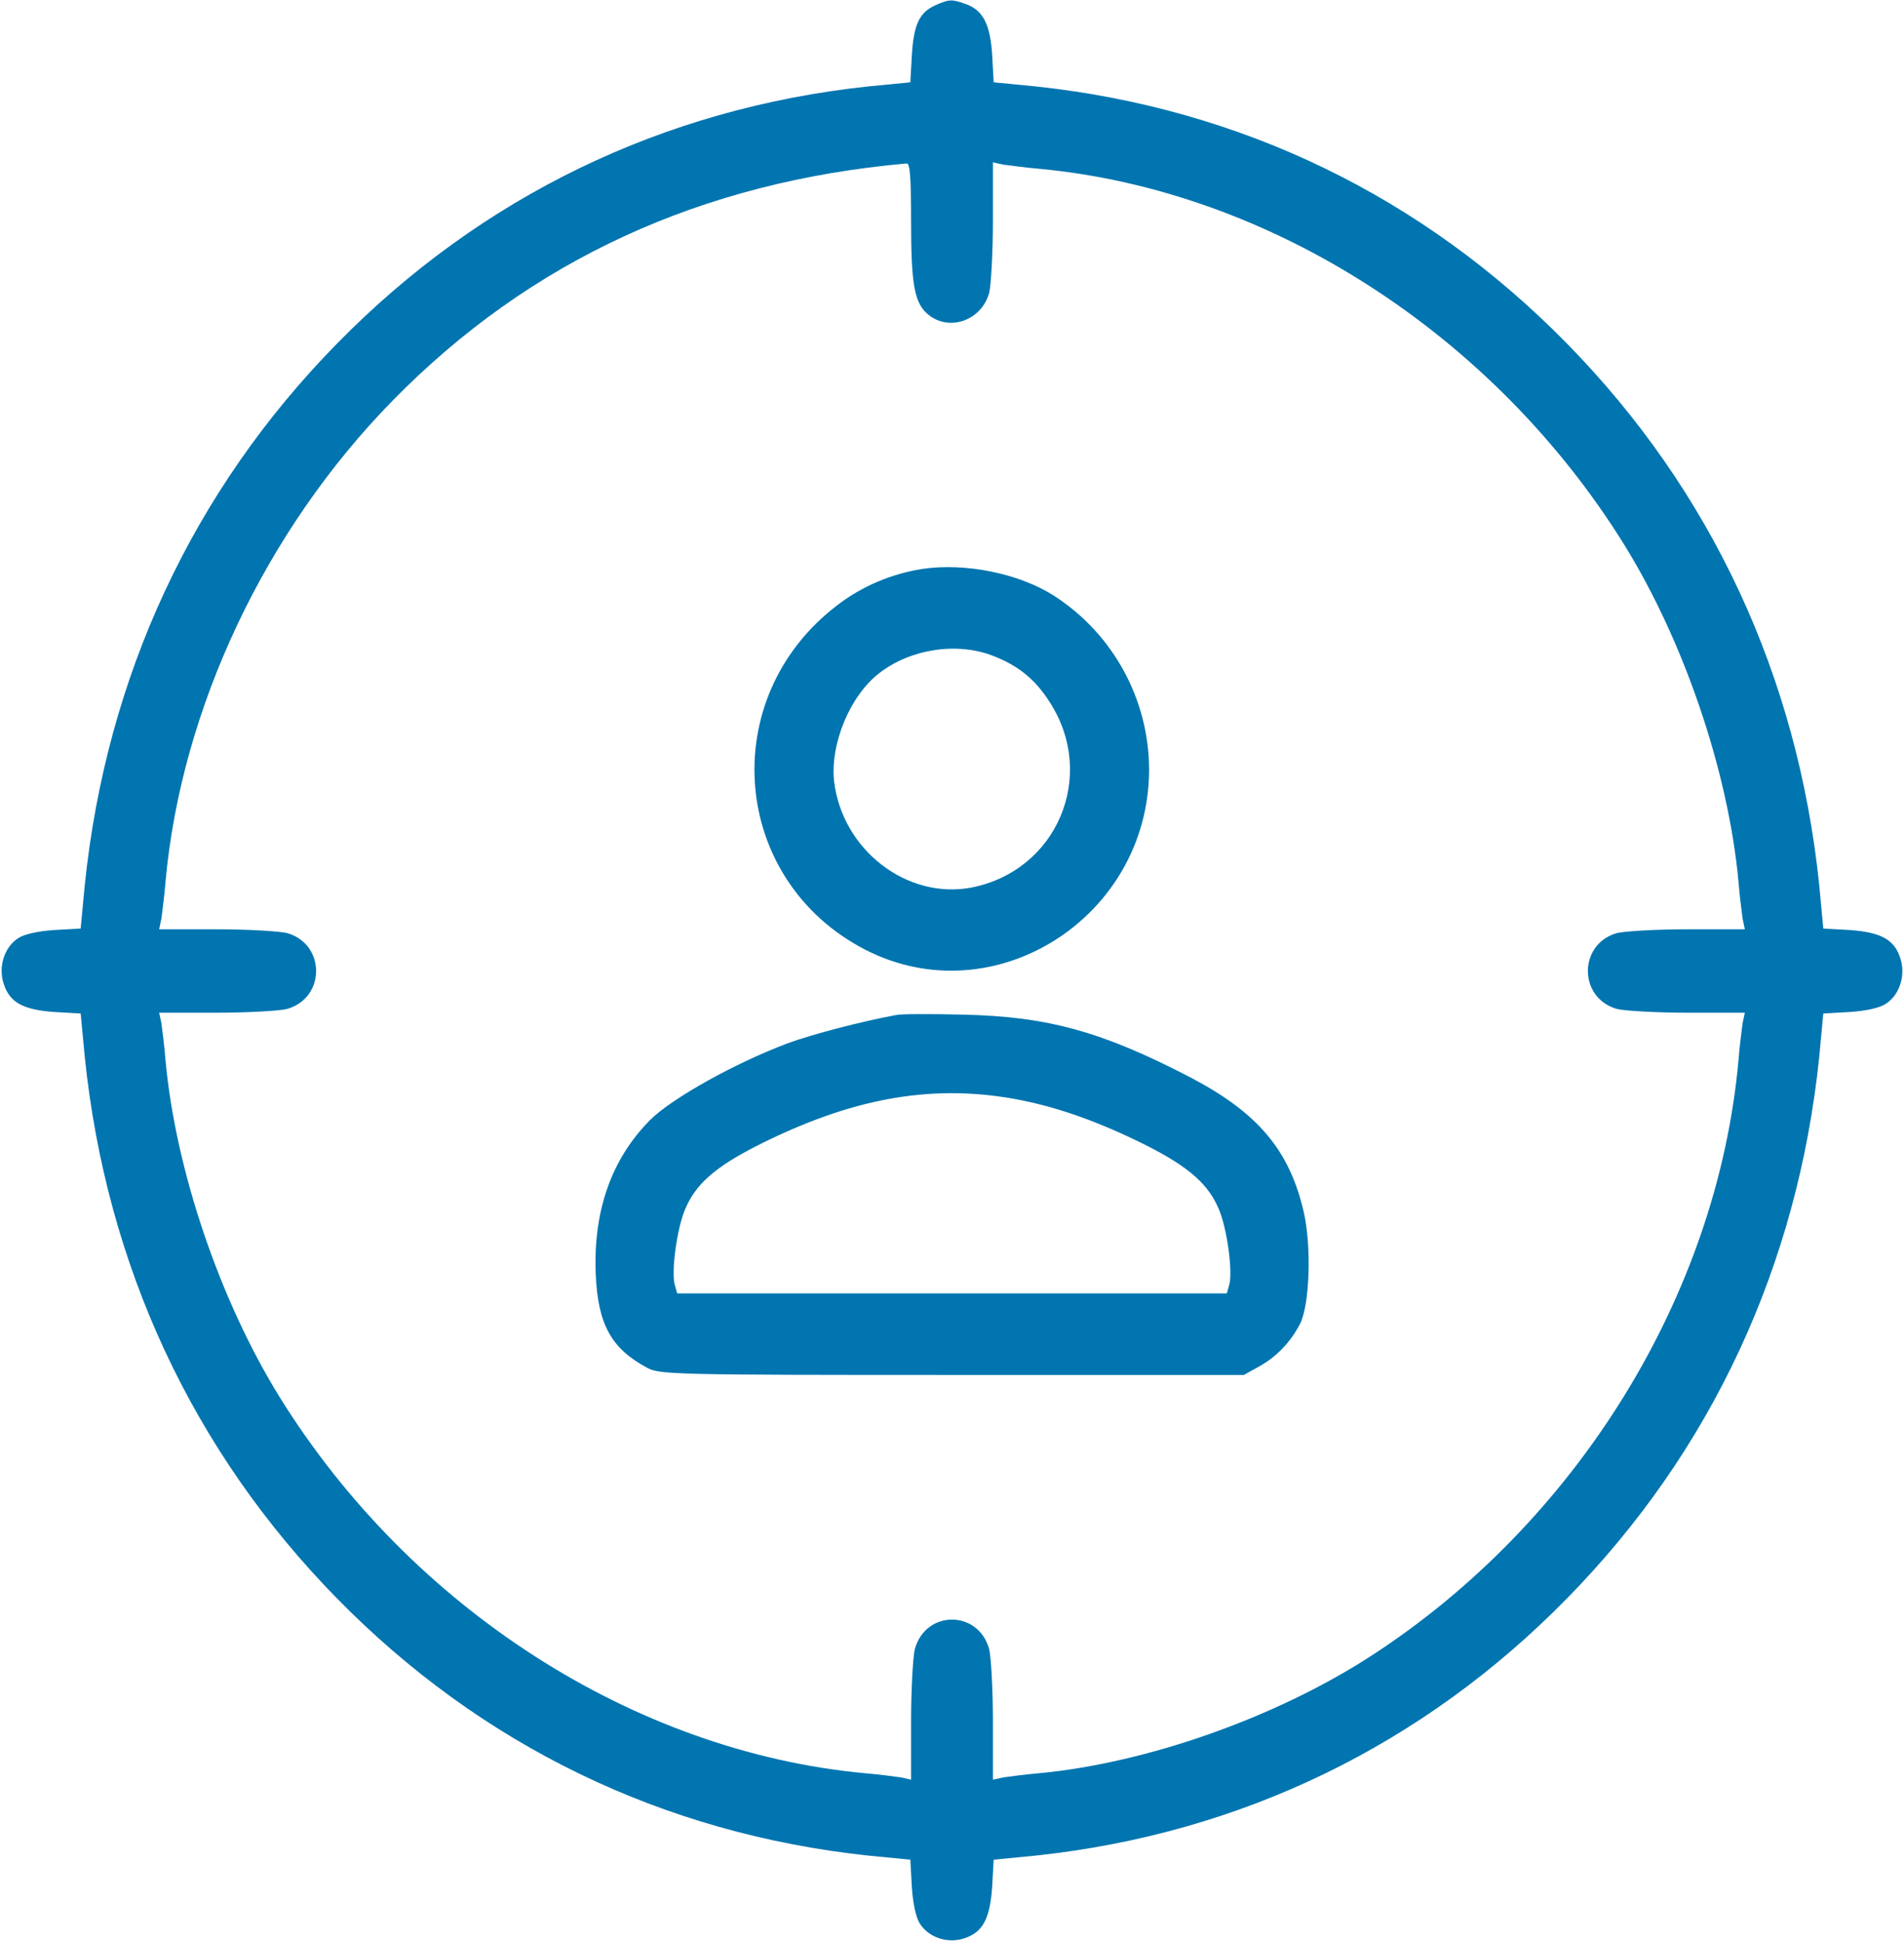 <svg xmlns="http://www.w3.org/2000/svg" width="51" height="52" viewBox="0 0 51 52" fill="none"><path d="M25.052 0.142C24.623 0.335 24.474 0.66 24.424 1.483L24.384 2.204L23.239 2.316C17.76 2.905 12.889 5.261 9.025 9.202C5.16 13.142 2.849 18.109 2.271 23.695L2.161 24.863L1.444 24.903C1.006 24.934 0.637 25.015 0.478 25.127C0.11 25.37 -0.05 25.898 0.1 26.345C0.259 26.843 0.618 27.036 1.444 27.097L2.161 27.138L2.271 28.305C2.849 33.892 5.16 38.858 9.025 42.798C12.889 46.739 17.76 49.095 23.239 49.684L24.384 49.796L24.424 50.527C24.454 50.974 24.534 51.35 24.643 51.513C24.882 51.888 25.4 52.051 25.839 51.898C26.327 51.736 26.516 51.37 26.576 50.527L26.616 49.796L27.761 49.684C33.24 49.095 38.111 46.739 41.975 42.798C45.84 38.858 48.151 33.892 48.729 28.305L48.838 27.138L49.556 27.097C49.994 27.067 50.362 26.985 50.522 26.873C50.89 26.63 51.05 26.102 50.9 25.655C50.741 25.157 50.382 24.964 49.556 24.903L48.838 24.863L48.729 23.695C48.151 18.109 45.84 13.142 41.975 9.202C38.111 5.261 33.24 2.905 27.761 2.316L26.616 2.204L26.576 1.473C26.526 0.65 26.327 0.274 25.878 0.112C25.49 -0.03 25.42 -0.02 25.052 0.142ZM24.404 5.911C24.404 7.648 24.494 8.125 24.872 8.43C25.44 8.887 26.297 8.572 26.496 7.841C26.546 7.638 26.596 6.764 26.596 5.911V4.347L26.875 4.408C27.024 4.428 27.462 4.489 27.841 4.52C34.017 5.099 39.993 8.938 43.499 14.574C45.113 17.174 46.298 20.678 46.567 23.613C46.597 23.999 46.657 24.446 46.677 24.599L46.737 24.883H45.203C44.366 24.883 43.509 24.934 43.31 24.984C42.274 25.279 42.274 26.721 43.31 27.016C43.509 27.067 44.366 27.117 45.203 27.117H46.737L46.677 27.392C46.657 27.554 46.597 27.991 46.567 28.387C45.999 34.684 42.234 40.777 36.706 44.352C34.156 45.998 30.72 47.206 27.841 47.48C27.462 47.511 27.024 47.572 26.875 47.592L26.596 47.653V46.089C26.596 45.236 26.546 44.363 26.496 44.159C26.207 43.103 24.793 43.103 24.504 44.159C24.454 44.363 24.404 45.236 24.404 46.089V47.653L24.135 47.592C23.976 47.572 23.548 47.511 23.159 47.48C16.983 46.902 11.007 43.063 7.501 37.426C5.887 34.826 4.702 31.322 4.433 28.387C4.403 27.991 4.343 27.554 4.323 27.392L4.263 27.117H5.797C6.634 27.117 7.491 27.067 7.69 27.016C8.726 26.721 8.726 25.279 7.69 24.984C7.491 24.934 6.634 24.883 5.797 24.883H4.263L4.323 24.599C4.343 24.446 4.403 23.999 4.433 23.613C4.851 18.982 7.102 14.209 10.519 10.725C14.194 6.977 18.776 4.865 24.285 4.377C24.374 4.367 24.404 4.743 24.404 5.911Z" fill="#0075B0"></path><path d="M24.703 15.234C23.866 15.367 23.079 15.702 22.422 16.209C19.165 18.698 19.573 23.573 23.179 25.431C26.625 27.198 30.769 24.568 30.779 20.617C30.779 18.738 29.823 16.981 28.239 15.956C27.303 15.356 25.859 15.062 24.703 15.234ZM26.596 17.56C27.283 17.824 27.741 18.2 28.13 18.82C29.385 20.79 28.309 23.319 26.018 23.766C24.295 24.091 22.561 22.76 22.342 20.922C22.233 19.927 22.761 18.637 23.548 18.027C24.384 17.377 25.63 17.184 26.596 17.56Z" fill="#0075B0"></path><path d="M24.006 27.178C23.07 27.351 21.745 27.696 21.087 27.94C19.683 28.468 17.989 29.413 17.412 29.991C16.376 31.038 15.888 32.419 15.957 34.125C16.017 35.456 16.366 36.105 17.332 36.623C17.661 36.806 18.059 36.816 25.5 36.816H33.319L33.718 36.593C34.186 36.339 34.574 35.933 34.823 35.445C35.082 34.938 35.132 33.373 34.923 32.459C34.544 30.804 33.698 29.799 31.895 28.854C29.514 27.615 28.06 27.219 25.799 27.168C24.952 27.148 24.145 27.148 24.006 27.178ZM27.104 29.413C28.269 29.616 29.434 30.032 30.729 30.682C31.865 31.261 32.373 31.718 32.652 32.388C32.871 32.906 33.03 34.084 32.921 34.42L32.861 34.633H25.5H18.139L18.079 34.42C17.97 34.084 18.129 32.906 18.348 32.388C18.627 31.718 19.135 31.261 20.27 30.682C22.761 29.423 24.872 29.027 27.104 29.413Z" fill="#0075B0"></path></svg>